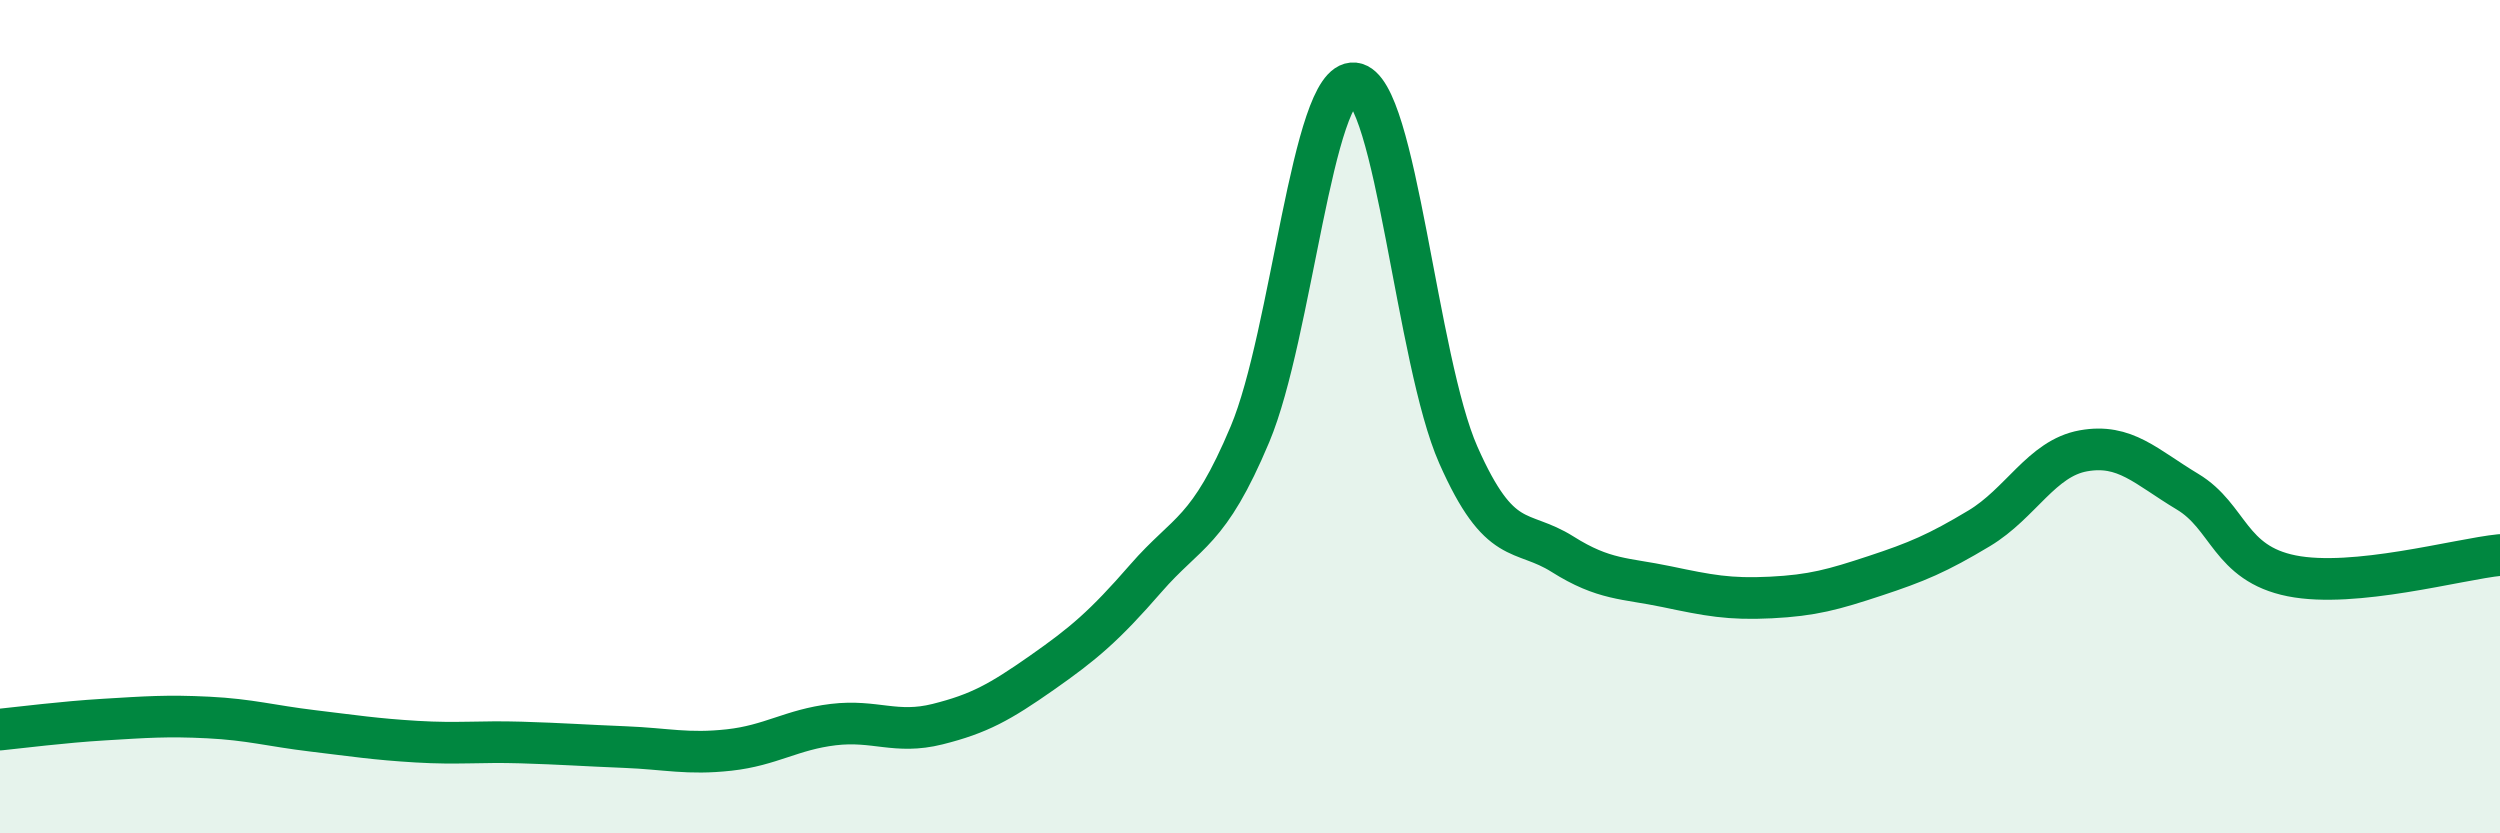 
    <svg width="60" height="20" viewBox="0 0 60 20" xmlns="http://www.w3.org/2000/svg">
      <path
        d="M 0,17.51 C 0.5,17.46 1.5,17.33 2.5,17.27 C 3.5,17.21 4,17.17 5,17.22 C 6,17.27 6.5,17.42 7.5,17.54 C 8.5,17.66 9,17.74 10,17.8 C 11,17.86 11.5,17.79 12.5,17.82 C 13.5,17.85 14,17.89 15,17.93 C 16,17.97 16.5,18.11 17.5,18 C 18.5,17.89 19,17.51 20,17.39 C 21,17.27 21.5,17.63 22.5,17.38 C 23.5,17.13 24,16.85 25,16.15 C 26,15.45 26.5,15.03 27.5,13.88 C 28.5,12.73 29,12.8 30,10.42 C 31,8.04 31.5,1.9 32.5,2 C 33.5,2.1 34,8.66 35,10.92 C 36,13.18 36.5,12.67 37.5,13.3 C 38.5,13.93 39,13.87 40,14.08 C 41,14.29 41.5,14.39 42.5,14.34 C 43.5,14.29 44,14.15 45,13.82 C 46,13.49 46.5,13.28 47.5,12.68 C 48.5,12.08 49,11 50,10.82 C 51,10.64 51.5,11.2 52.5,11.8 C 53.5,12.4 53.5,13.52 55,13.82 C 56.5,14.12 59,13.42 60,13.32L60 20L0 20Z"
        fill="#008740"
        opacity="0.1"
        stroke-linecap="round"
        stroke-linejoin="round"
      />
      <path
        d="M 0,17.51 C 0.5,17.46 1.5,17.33 2.5,17.27 C 3.5,17.21 4,17.17 5,17.22 C 6,17.27 6.5,17.42 7.5,17.54 C 8.5,17.66 9,17.74 10,17.8 C 11,17.86 11.5,17.79 12.5,17.82 C 13.5,17.85 14,17.89 15,17.93 C 16,17.97 16.5,18.11 17.5,18 C 18.5,17.89 19,17.51 20,17.39 C 21,17.27 21.5,17.63 22.5,17.38 C 23.5,17.13 24,16.85 25,16.15 C 26,15.45 26.5,15.03 27.5,13.88 C 28.5,12.73 29,12.8 30,10.42 C 31,8.04 31.5,1.9 32.5,2 C 33.5,2.1 34,8.66 35,10.92 C 36,13.18 36.5,12.67 37.5,13.3 C 38.5,13.93 39,13.87 40,14.08 C 41,14.29 41.5,14.39 42.5,14.34 C 43.5,14.29 44,14.15 45,13.82 C 46,13.49 46.5,13.28 47.5,12.68 C 48.5,12.08 49,11 50,10.82 C 51,10.64 51.5,11.2 52.5,11.8 C 53.5,12.4 53.5,13.52 55,13.82 C 56.5,14.12 59,13.42 60,13.32"
        stroke="#008740"
        stroke-width="1"
        fill="none"
        stroke-linecap="round"
        stroke-linejoin="round"
      />
    </svg>
  